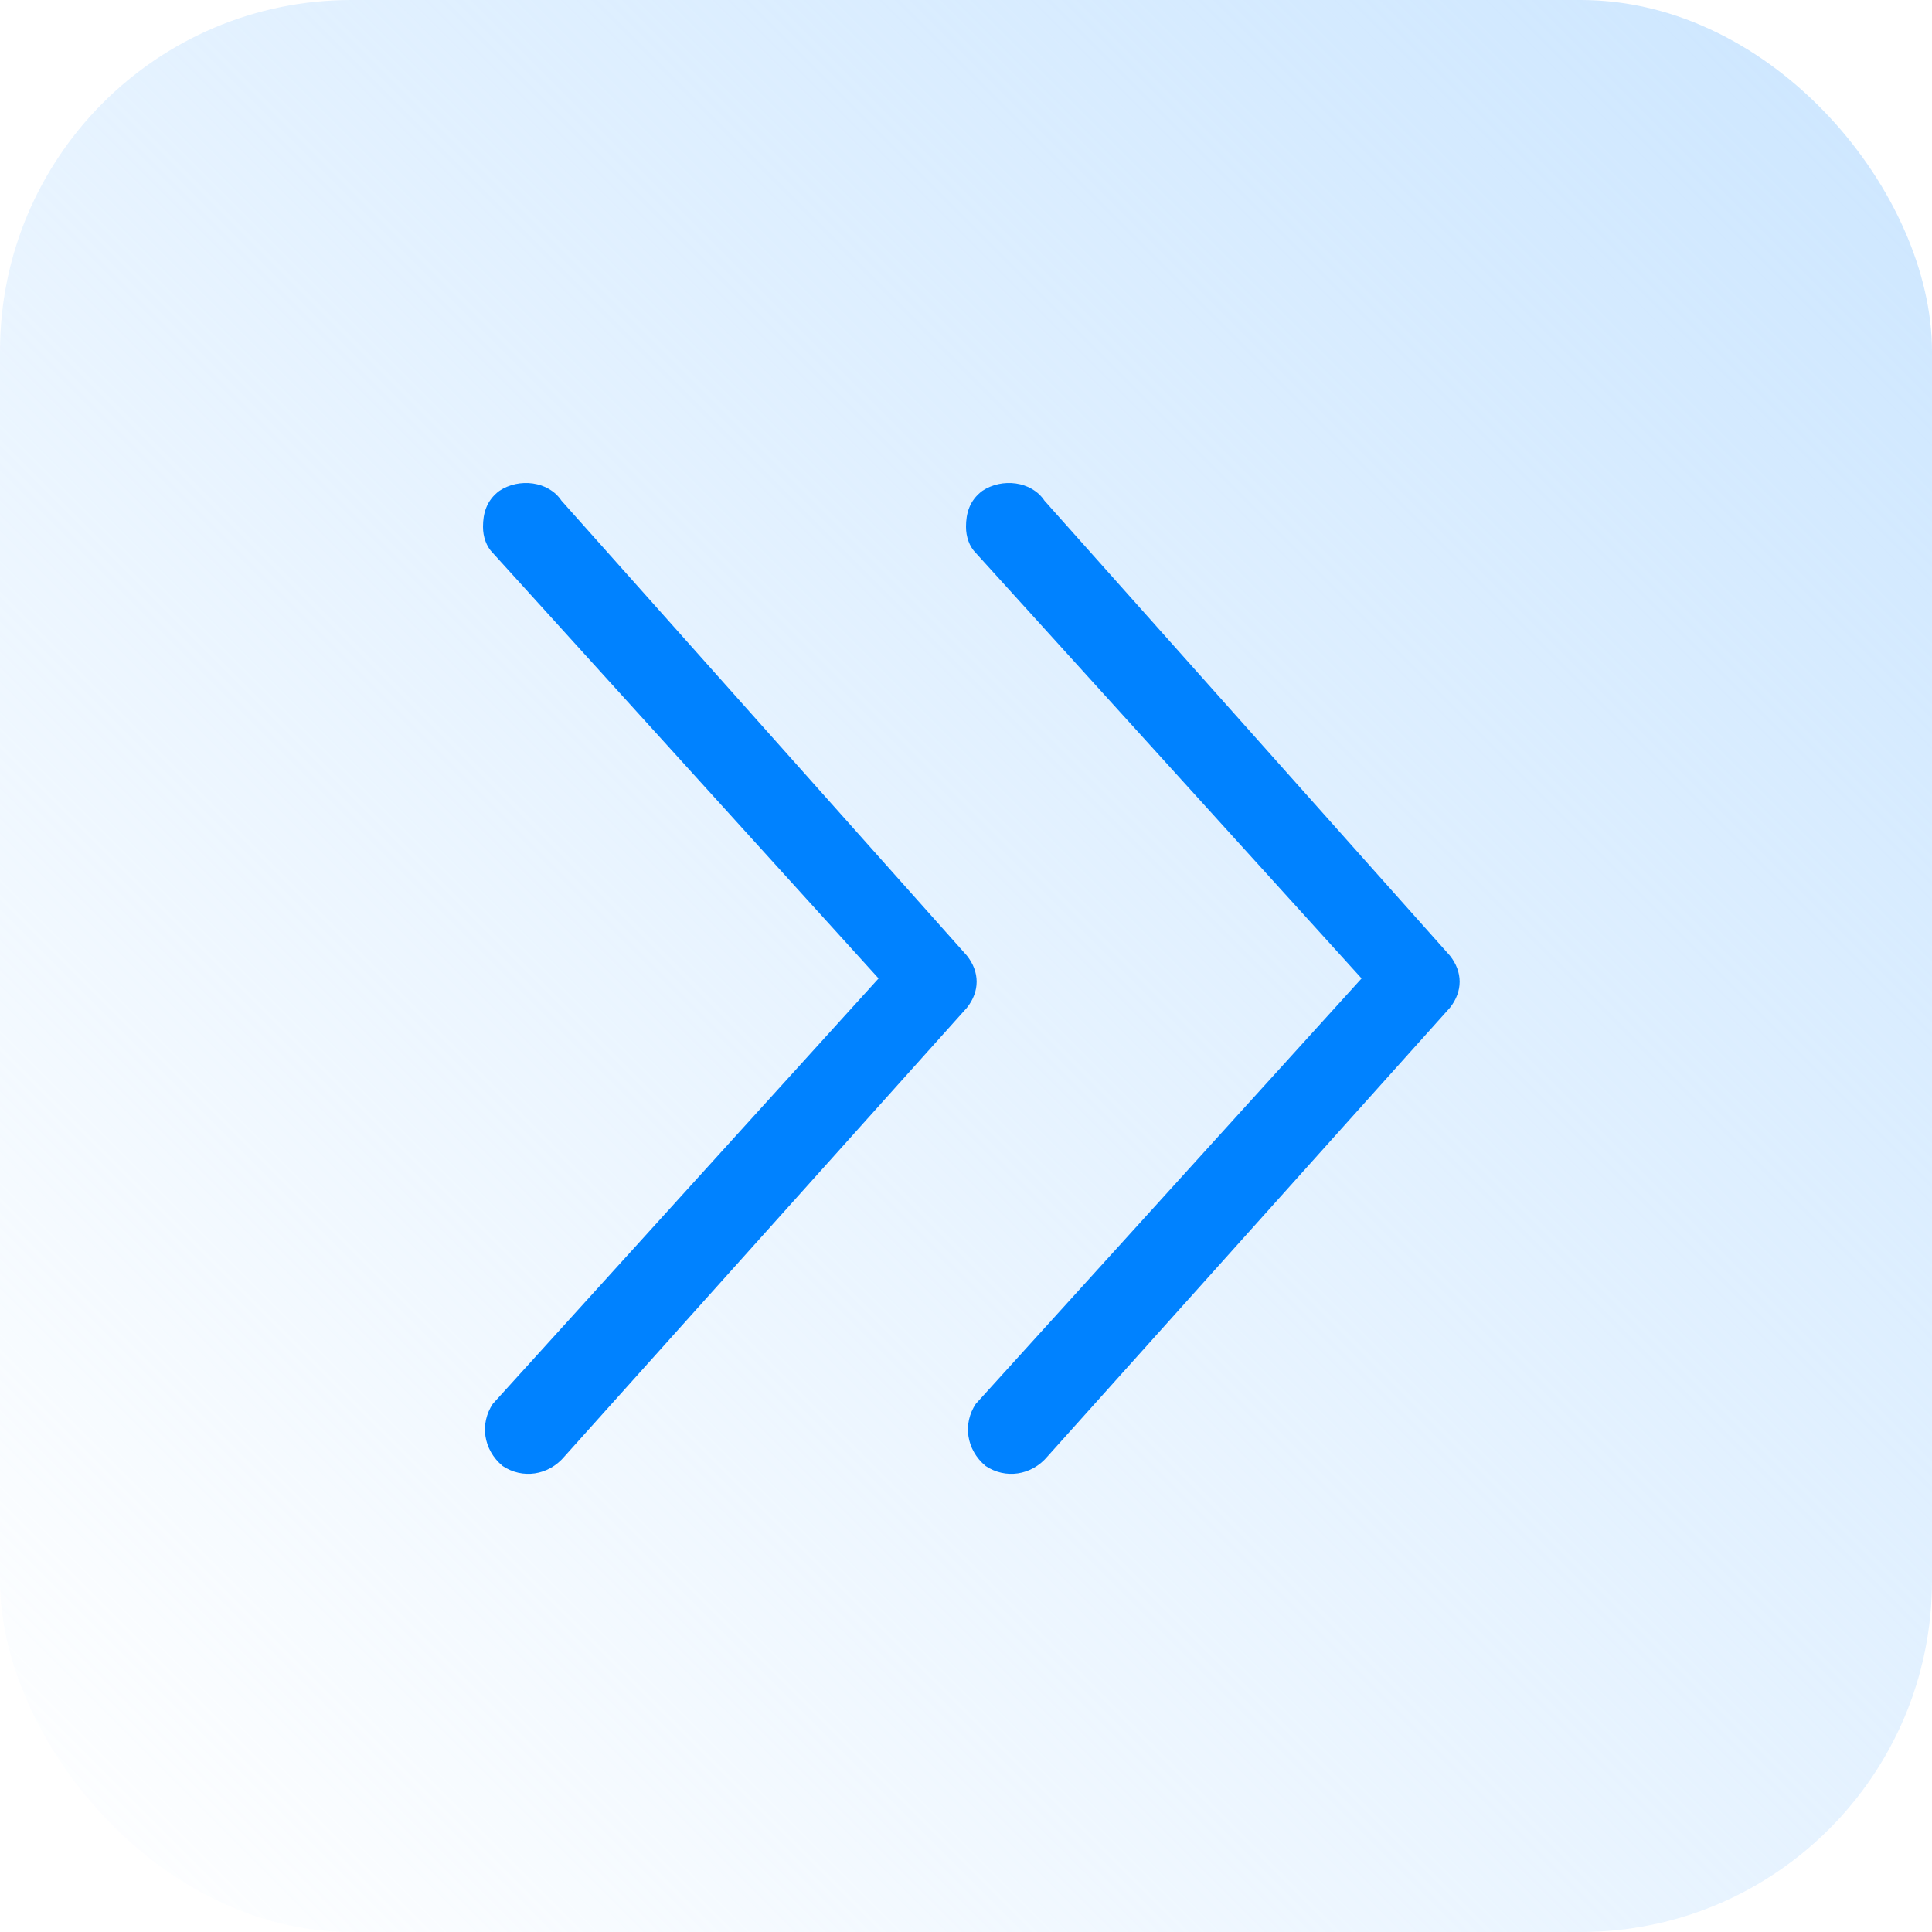 <svg width="44" height="44" viewBox="0 0 44 44" fill="none" xmlns="http://www.w3.org/2000/svg">
<rect width="44" height="44" rx="8" fill="url(#paint0_linear_6847_32476)"/>
<path d="M33.019 22.953C33.317 22.581 33.317 22.134 33.019 21.762L23.787 11.402C23.489 10.955 22.819 10.881 22.372 11.179C22.074 11.402 22 11.7 22 11.998C22 12.221 22.074 12.444 22.223 12.593L31.009 22.283L22.223 31.972C21.925 32.419 22 33.015 22.447 33.387C22.893 33.685 23.489 33.61 23.861 33.164L33.019 22.953Z" fill="#0082FF"/>
<path d="M22.019 22.953C22.317 22.581 22.317 22.134 22.019 21.762L12.787 11.402C12.489 10.955 11.819 10.881 11.372 11.179C11.074 11.402 11 11.7 11 11.998C11 12.221 11.074 12.444 11.223 12.593L20.009 22.283L11.223 31.972C10.925 32.419 11 33.015 11.447 33.387C11.893 33.685 12.489 33.61 12.861 33.164L22.019 22.953Z" fill="#0082FF"/>
<defs>
<linearGradient id="paint0_linear_6847_32476" x1="44" y1="-2.6226e-06" x2="2.6226e-06" y2="44" gradientUnits="userSpaceOnUse">
<stop stop-color="#CCE6FF"/>
<stop offset="1" stop-color="#CCE6FF" stop-opacity="0"/>
</linearGradient>
</defs>
</svg>
